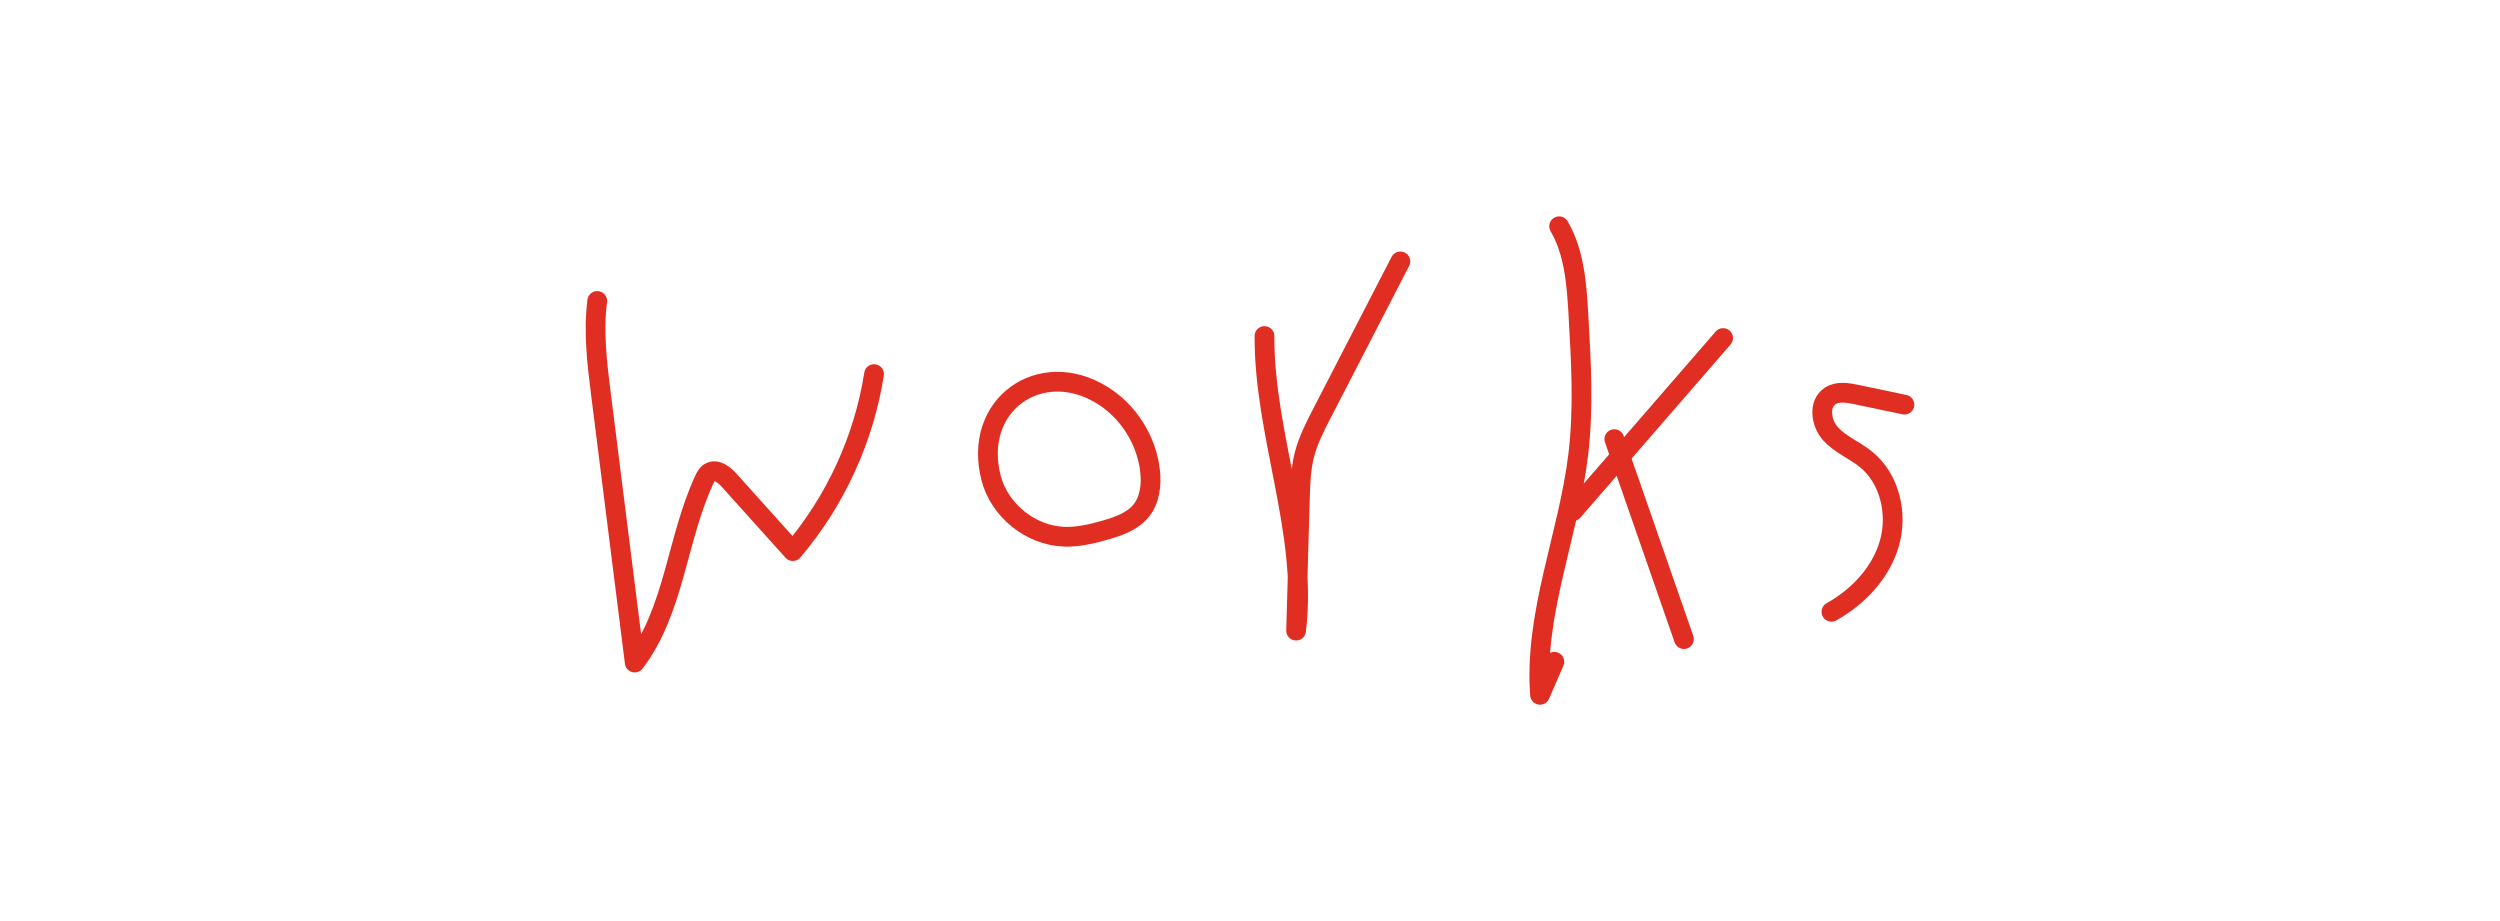 <?xml version="1.0" encoding="UTF-8"?>
<svg id="_レイヤー_1" data-name="レイヤー 1" xmlns="http://www.w3.org/2000/svg" width="95" height="35" version="1.1" viewBox="0 0 95 35">
  <defs>
    <style>
      .cls-1 {
        fill: none;
        stroke: #e02e22;
        stroke-linecap: round;
        stroke-linejoin: round;
        stroke-width: .75px;
      }
    </style>
  </defs>
  <path class="cls-1" d="M22.695,11.437c-.153,1.193-.003,2.401.148,3.594.426,3.382.851,6.765,1.277,10.147,1.507-1.978,1.594-4.68,2.637-6.937.051-.11.109-.225.213-.288.249-.15.547.085.741.301.805.896,1.611,1.792,2.416,2.688,1.619-1.903,2.7-4.259,3.087-6.727"/>
  <path class="cls-1" d="M37.664,18.172c.321,1.231,1.51,2.182,2.782,2.223.533.017,1.061-.109,1.573-.257.501-.145,1.024-.33,1.35-.738.331-.414.393-.986.333-1.513-.132-1.167-.825-2.258-1.824-2.874-2.343-1.445-4.939.374-4.214,3.158Z"/>
  <path class="cls-1" d="M59.247,8.598c.586,1.009.667,2.222.734,3.386.101,1.761.203,3.534-.007,5.286-.368,3.071-1.686,6.049-1.453,9.133.181-.419.362-.837.544-1.256"/>
  <path class="cls-1" d="M59.772,19.423l5.706-6.578"/>
  <path class="cls-1" d="M61.345,16.686c.882,2.533,1.763,5.066,2.645,7.6"/>
  <path class="cls-1" d="M72.369,15.377l-1.826-.384c-.333-.07-.707-.133-.993.052-.461.299-.354,1.041.016,1.446s.907.614,1.335.959c.91.734,1.218,2.062.899,3.187s-1.184,2.041-2.205,2.612"/>
  <path class="cls-1" d="M48.05,12.77c-.016,3.765,1.651,7.455,1.202,11.194l.143-5.014c.016-.554.032-1.114.168-1.652.142-.565.412-1.088.679-1.606.991-1.92,1.981-3.839,2.972-5.759"/>
</svg>